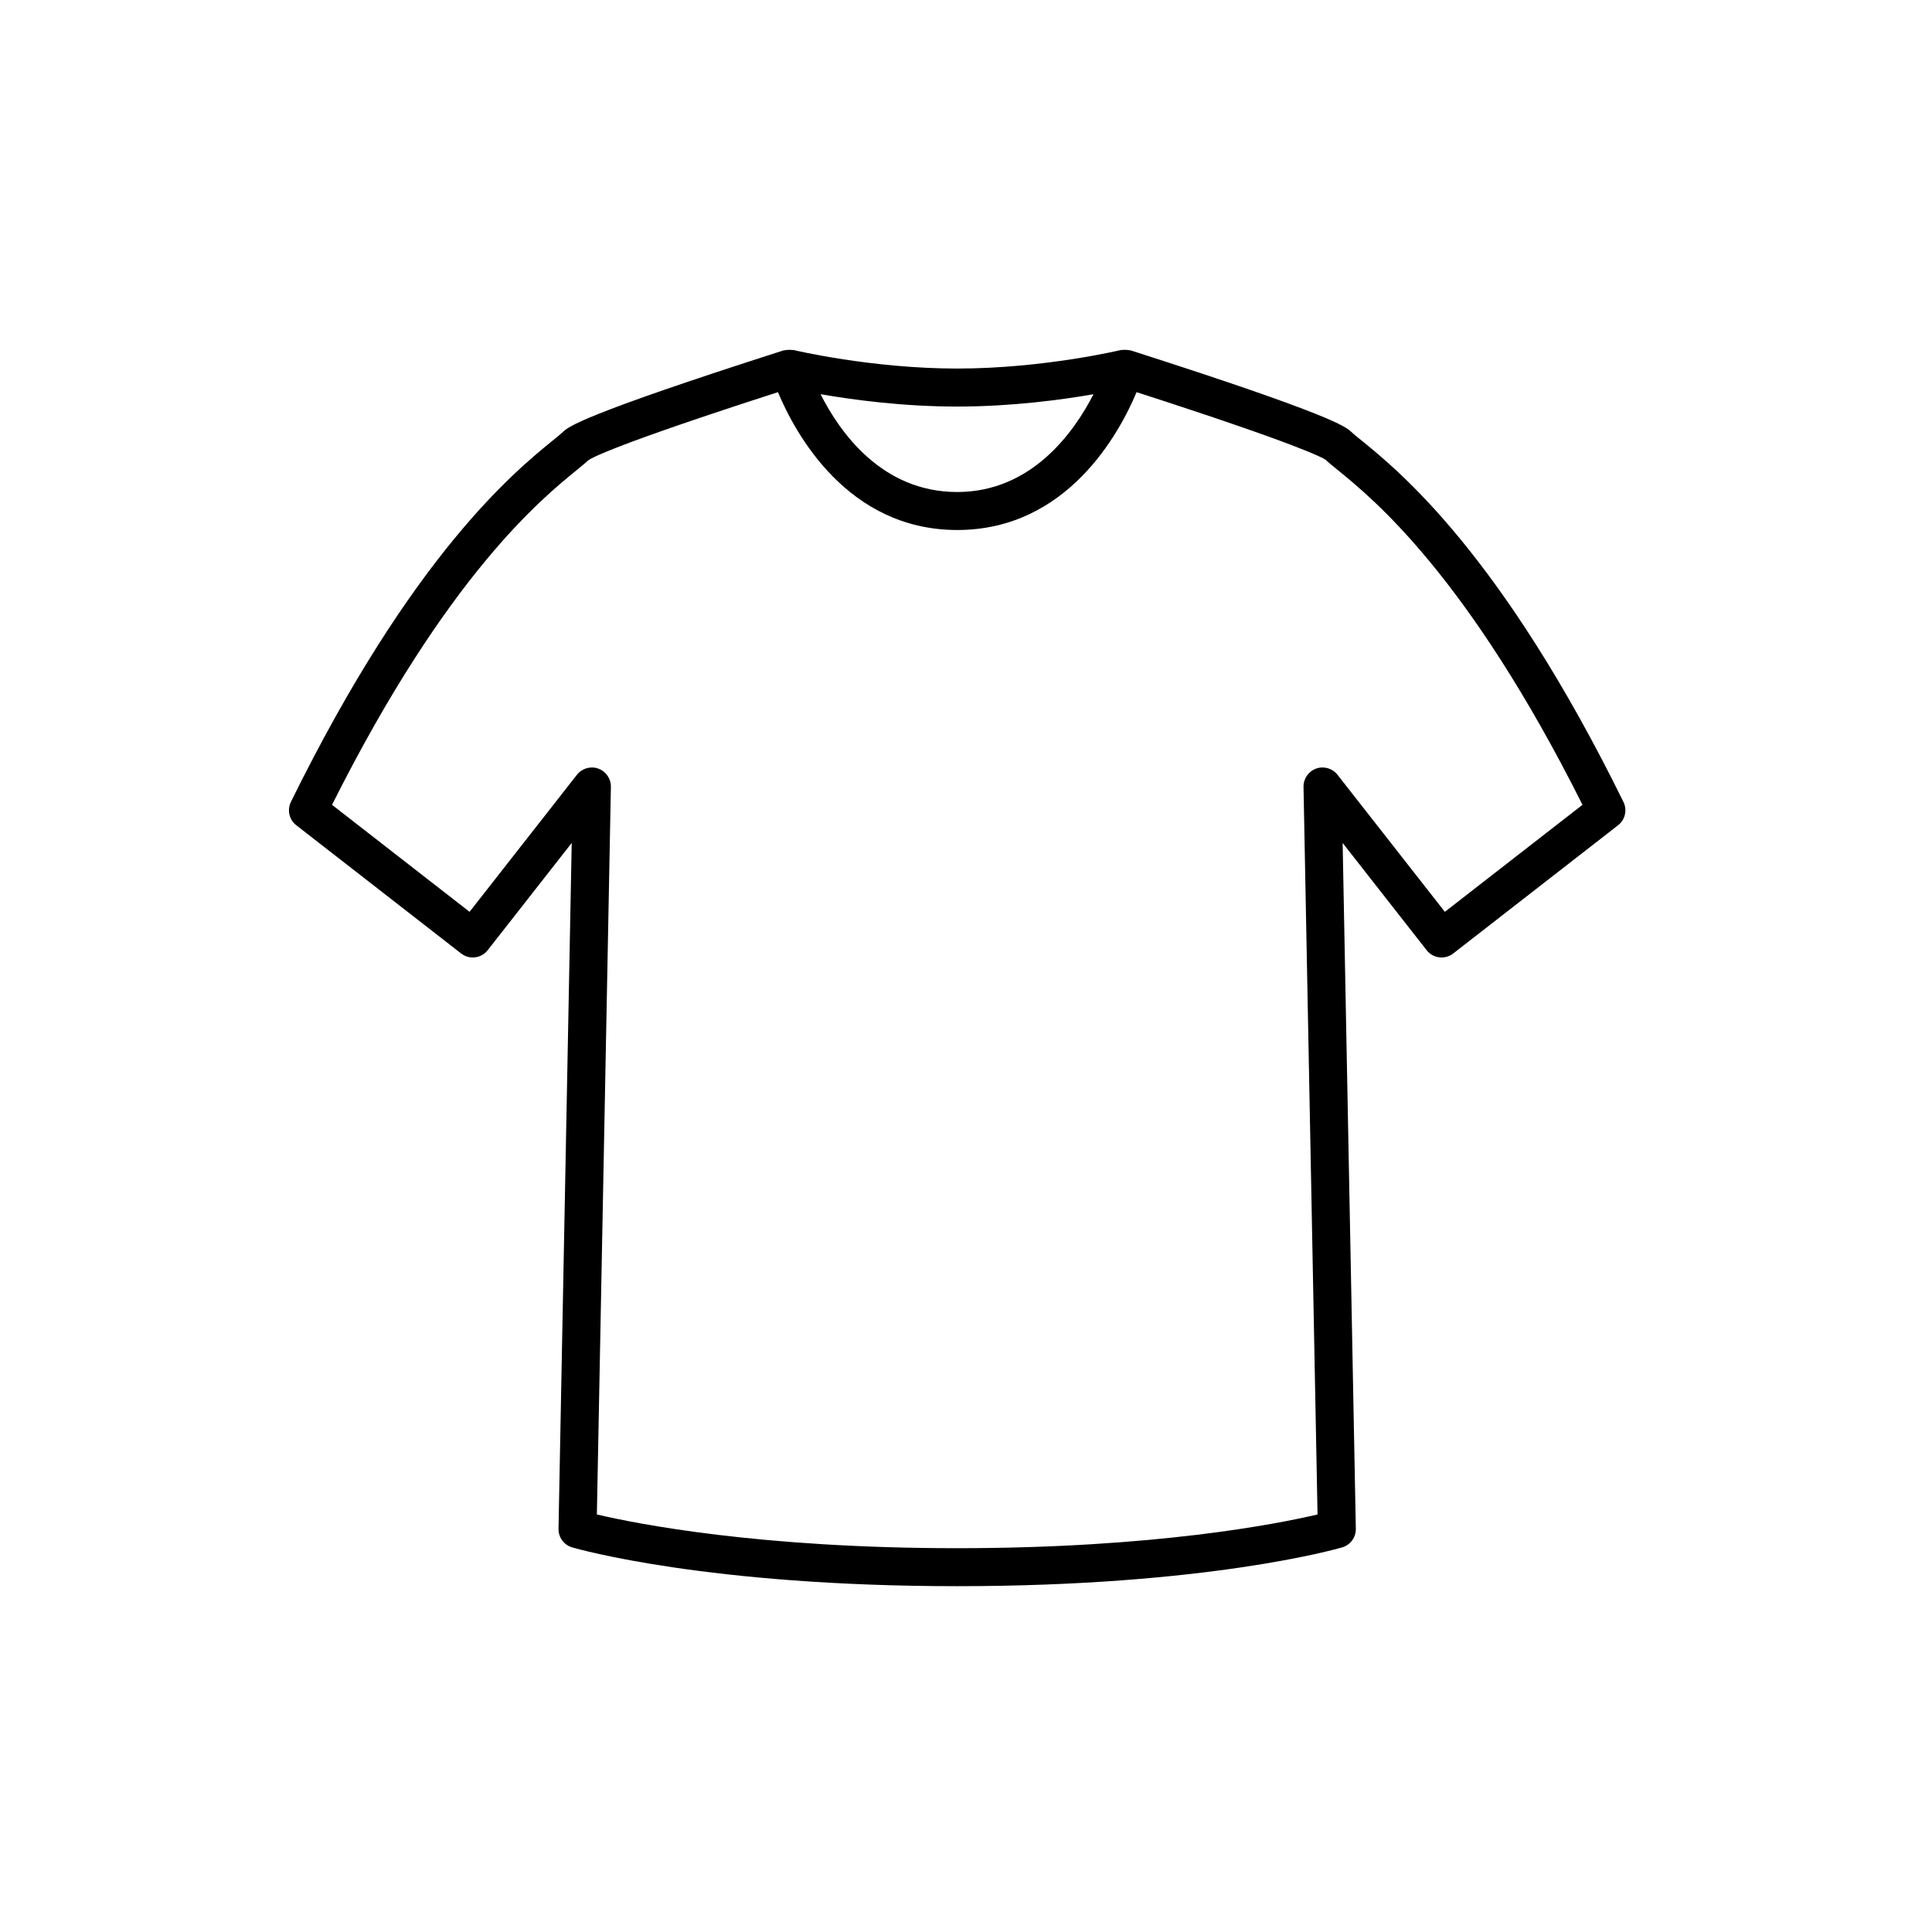 <?xml version="1.0" encoding="UTF-8"?>
<!-- Uploaded to: ICON Repo, www.svgrepo.com, Generator: ICON Repo Mixer Tools -->
<svg fill="#000000" width="800px" height="800px" version="1.1" viewBox="144 144 512 512" xmlns="http://www.w3.org/2000/svg">
 <path d="m504.69 260.63c-1.129-0.918-1.996-1.617-2.586-2.172-1.387-1.309-4.637-4.367-58.426-21.59-0.105-0.035-0.211-0.012-0.316-0.035-0.332-0.09-0.672-0.105-1.023-0.117-0.348-0.016-0.68-0.02-1.023 0.039-0.109 0.02-0.227-0.016-0.336 0.016-0.203 0.051-20.566 4.898-43.324 4.898-22.695 0-43.121-4.852-43.324-4.902-0.125-0.031-0.25 0.012-0.379-0.012-0.344-0.059-0.672-0.051-1.012-0.035-0.324 0.016-0.637 0.031-0.945 0.105-0.117 0.031-0.242 0-0.359 0.039-53.793 17.219-57.035 20.277-58.422 21.582-0.59 0.555-1.461 1.258-2.59 2.176-10.188 8.289-37.25 30.293-69.527 95.887-1.055 2.144-0.457 4.731 1.426 6.195l43.672 33.969c2.195 1.719 5.352 1.316 7.059-0.871l22.254-28.41-3.496 181.75c-0.047 2.273 1.441 4.297 3.629 4.934 1.438 0.418 35.926 10.277 102.02 10.277s100.58-9.859 102.02-10.277c2.188-0.641 3.672-2.66 3.629-4.934l-3.496-181.75 22.254 28.41c1.707 2.188 4.867 2.59 7.059 0.871l43.672-33.969c1.883-1.465 2.481-4.055 1.426-6.195-32.273-65.582-59.332-87.594-69.523-95.879zm-107.03-8.887c14.391 0 27.629-1.789 36.129-3.269-5.18 10.121-16.426 25.914-36.129 25.914-19.93 0-31.086-15.789-36.199-25.926 8.496 1.484 21.777 3.281 36.199 3.281zm129.24 133.9-28.449-36.32c-1.34-1.715-3.629-2.367-5.652-1.641-2.039 0.73-3.391 2.676-3.352 4.848l3.715 192.82c-10.484 2.465-43.023 8.938-95.492 8.938-52.465 0-85.008-6.473-95.492-8.938l3.715-192.82c0.039-2.172-1.309-4.117-3.352-4.848-2.023-0.727-4.312-0.07-5.652 1.641l-28.449 36.32-36.449-28.355c30.477-60.766 55.484-81.098 65.012-88.848 1.367-1.113 2.418-1.98 2.969-2.504 0.781-0.562 6.828-4.031 50.191-18.008 4.574 10.922 18.41 36.527 47.52 36.527 29.109 0 42.941-25.605 47.52-36.527 43.359 13.977 49.402 17.438 50.02 17.859 0.719 0.676 1.773 1.543 3.141 2.648 9.531 7.75 34.535 28.082 65.012 88.848z"/>
</svg>